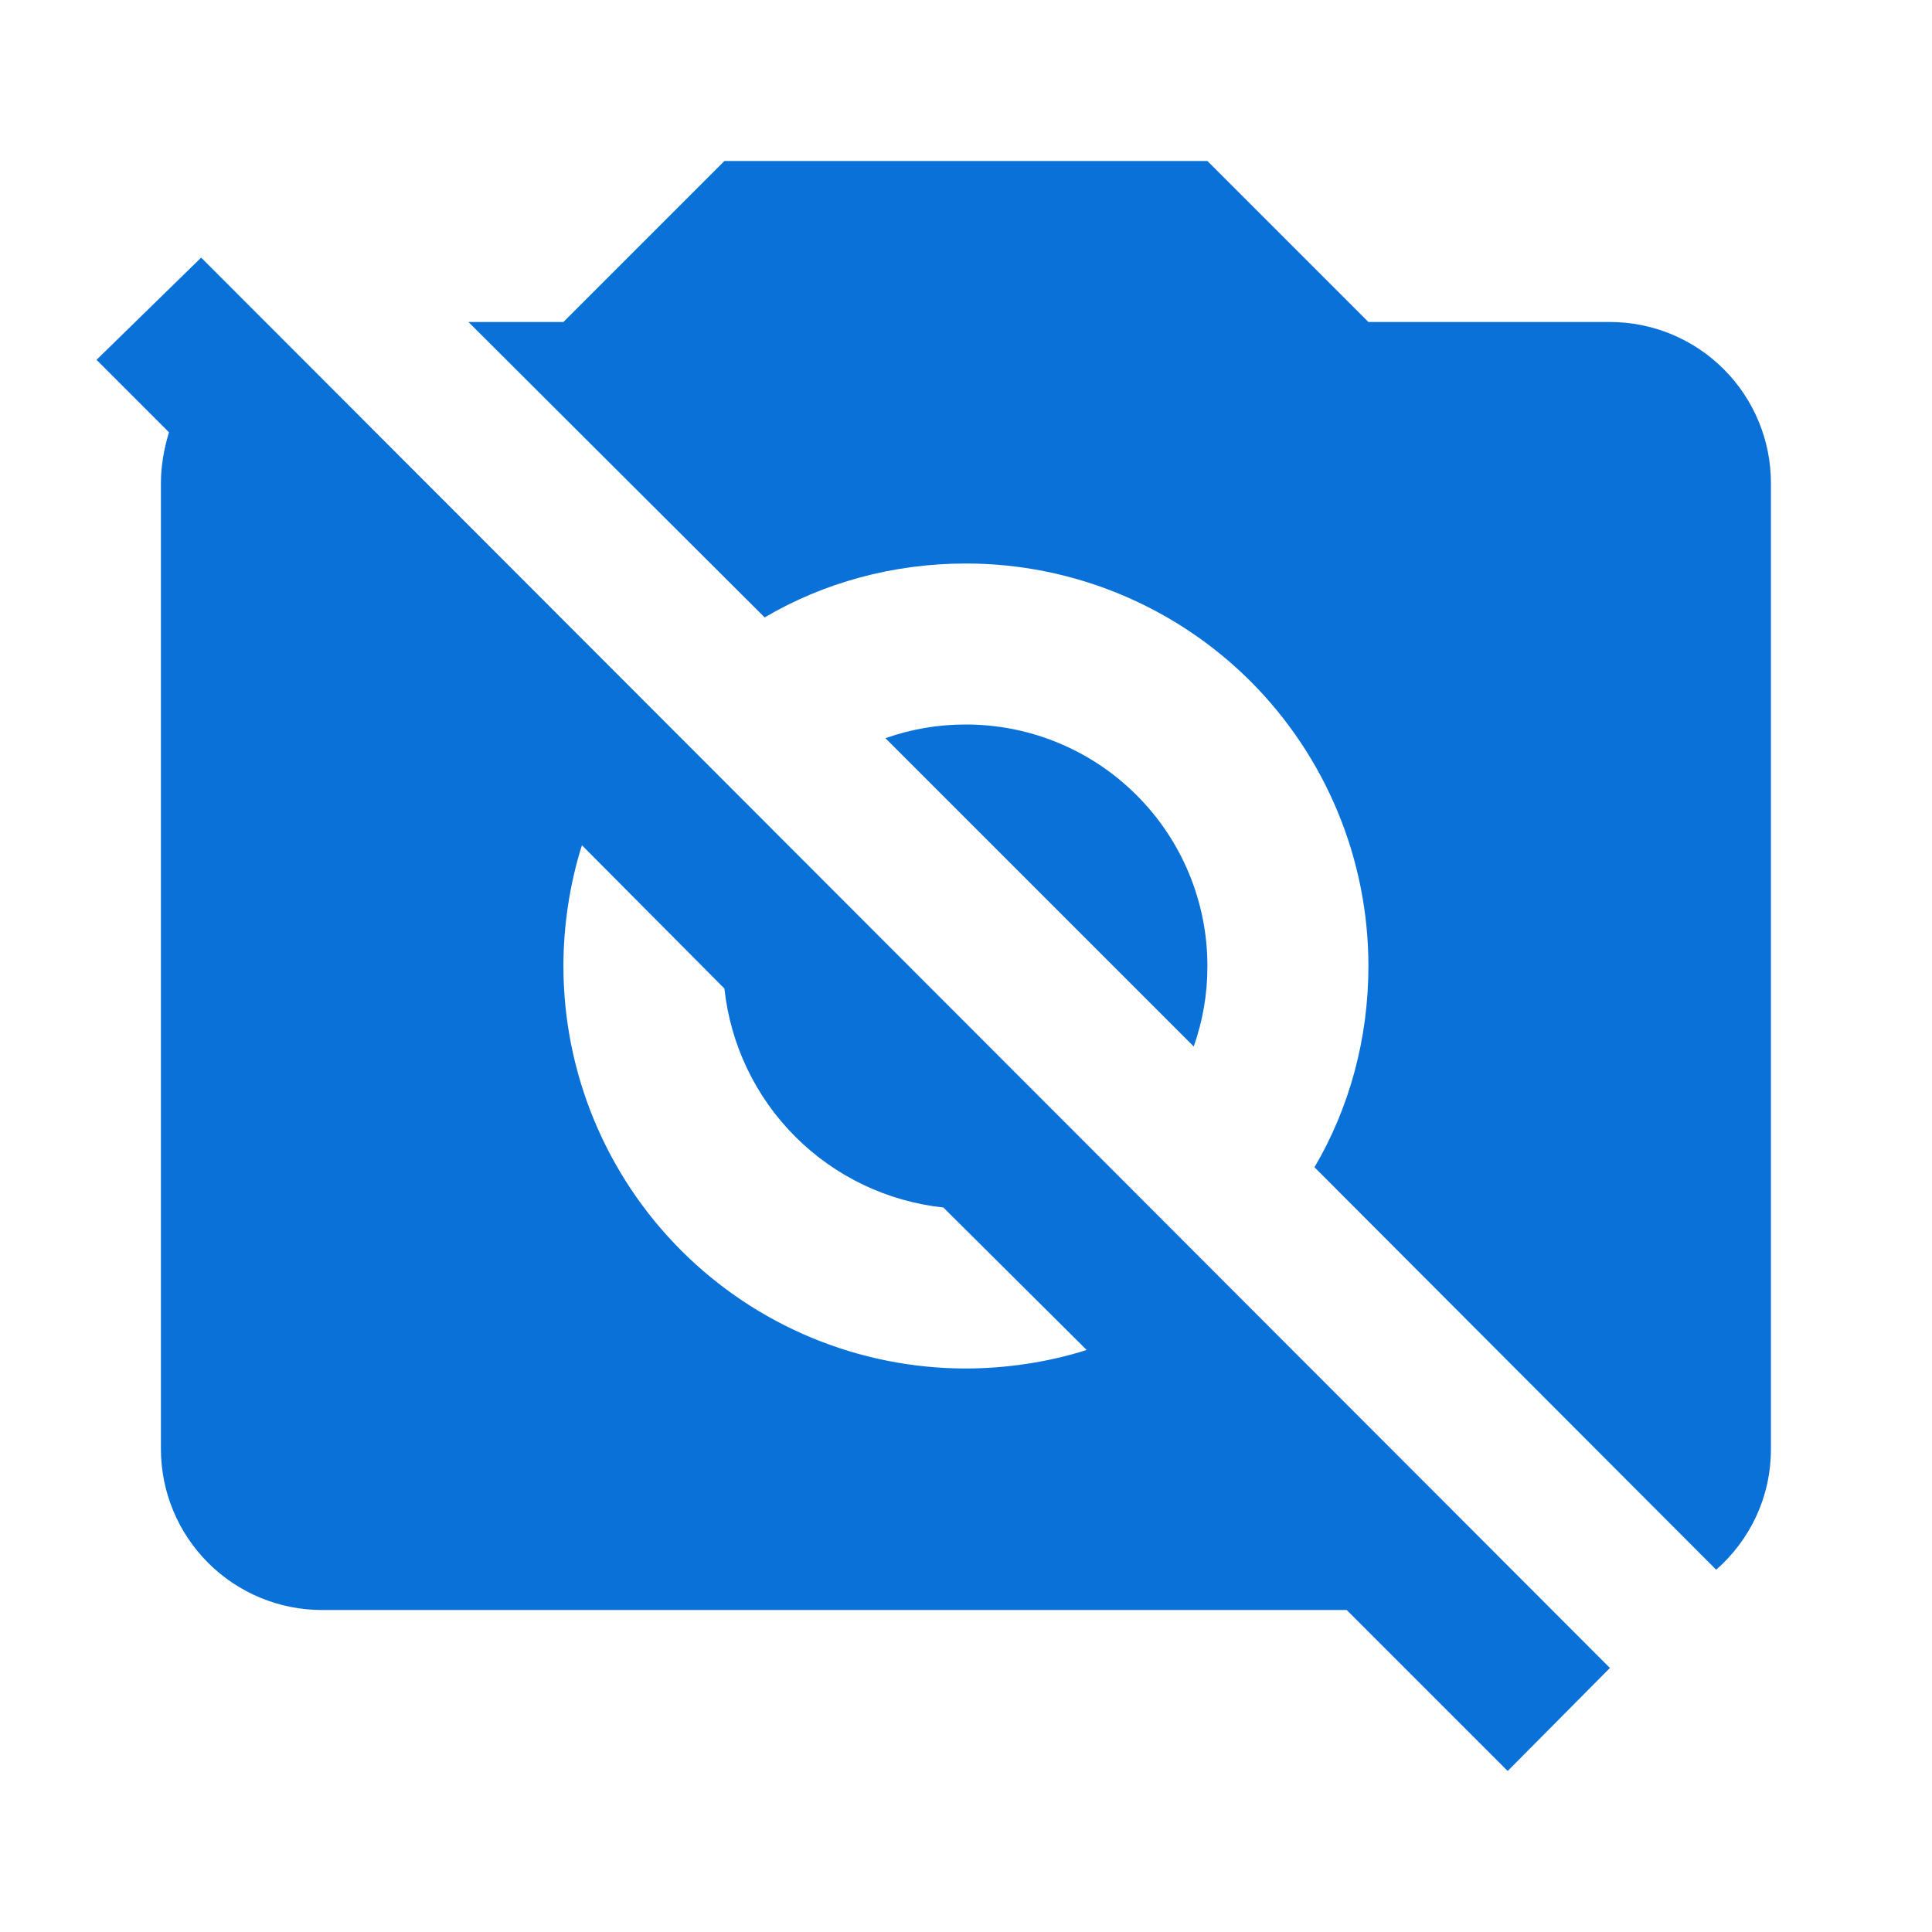 <svg width="24" height="24" viewBox="0 0 24 24" fill="none" xmlns="http://www.w3.org/2000/svg">
<path d="M1.199 4.47L2.499 3.2L19.999 20.72L18.729 22L16.729 20H3.999C3.469 20 2.96 19.789 2.585 19.414C2.21 19.039 1.999 18.53 1.999 18V6C1.999 5.78 2.039 5.57 2.099 5.37L1.199 4.47ZM6.999 4L8.999 2H14.999L16.999 4H19.999C20.53 4 21.038 4.211 21.413 4.586C21.788 4.961 21.999 5.47 21.999 6V18C21.999 18.6 21.739 19.13 21.319 19.5L16.329 14.5C16.759 13.77 16.999 12.91 16.999 12C16.999 10.674 16.472 9.402 15.535 8.464C14.597 7.527 13.325 7 11.999 7C11.089 7 10.229 7.24 9.499 7.67L5.819 4H6.999ZM6.999 12C6.999 13.326 7.526 14.598 8.464 15.536C9.401 16.473 10.673 17 11.999 17C12.499 17 13.029 16.92 13.499 16.77L11.719 15C11.023 14.925 10.374 14.615 9.879 14.12C9.384 13.625 9.074 12.976 8.999 12.28L7.229 10.5C7.079 10.97 6.999 11.5 6.999 12ZM11.999 9C12.795 9 13.558 9.316 14.12 9.879C14.683 10.441 14.999 11.204 14.999 12C15 12.341 14.942 12.679 14.829 13L10.999 9.17C11.32 9.057 11.659 8.999 11.999 9Z" fill="#0971D8"/>
</svg>
